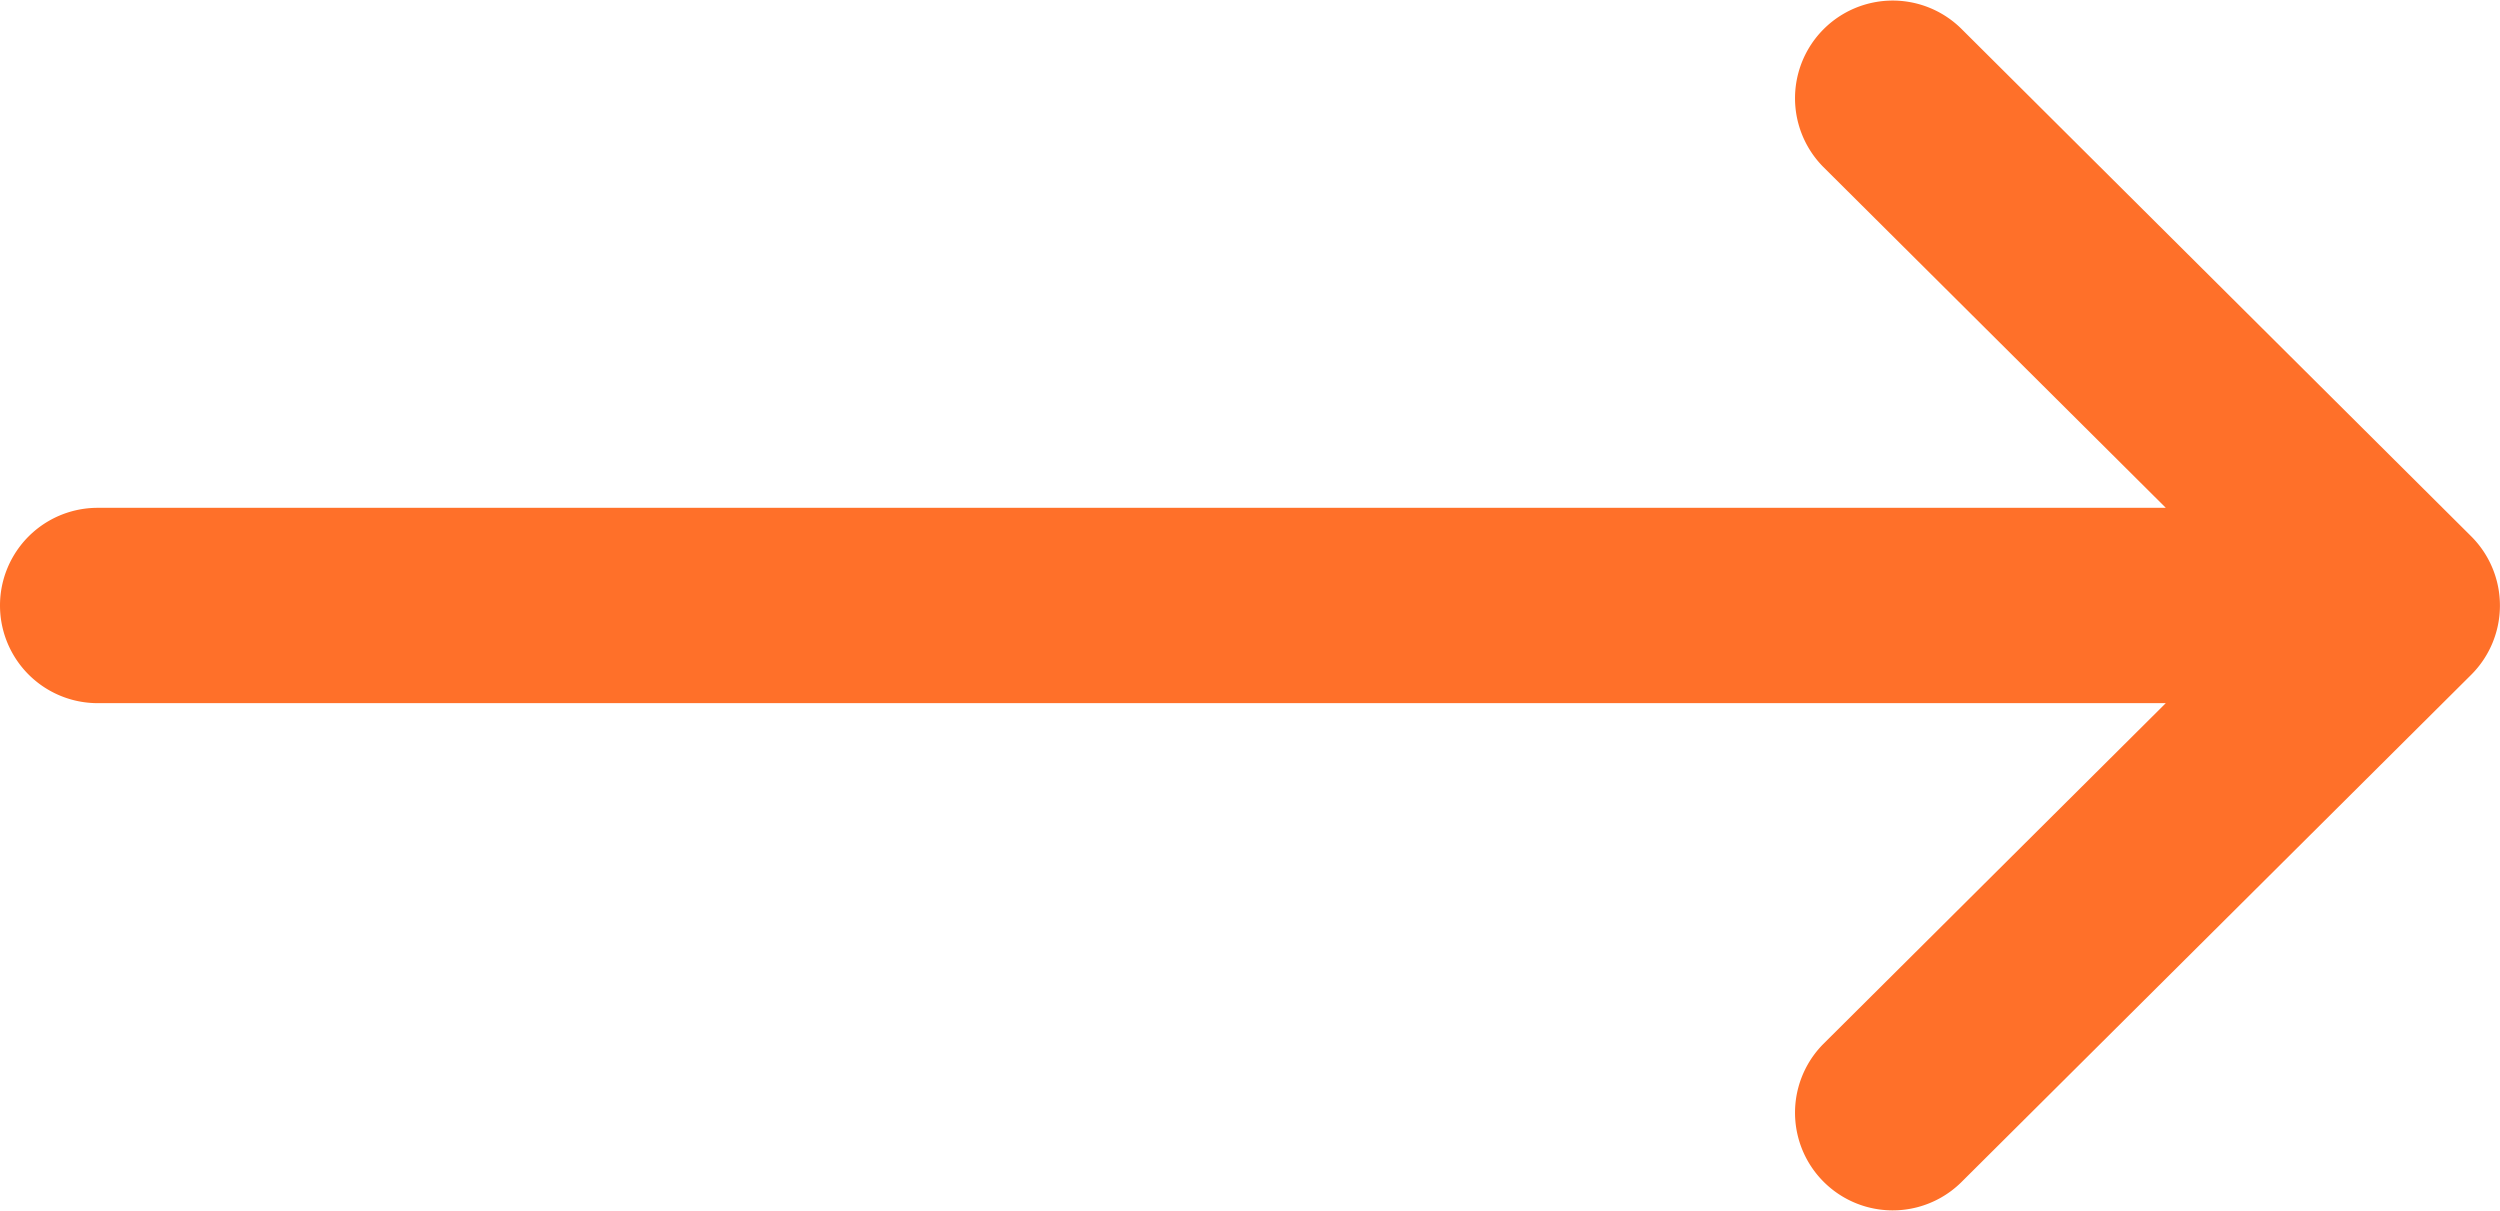 <svg xmlns="http://www.w3.org/2000/svg" width="86.777" height="42.033" viewBox="0 0 86.777 42.033">
   <defs>
        <style>
            .b {
                stroke: rgba(0, 0, 0, 0);
                stroke-miterlimit: 10;
            }

            .b {
                fill: #ff7029;

            }
        </style>
    </defs>
  <g id="left-arrow" transform="translate(0 0)">
    <g id="Group_56" data-name="Group 56" transform="translate(0 0)">
      <path class="b" id="Path_3447" data-name="Path 3447" d="M3.39,24.406H75.177L63.285,36.241a3.39,3.39,0,0,0,4.783,4.805L85.78,23.419l0,0a3.393,3.393,0,0,0,0-4.8l0,0L68.068.987a3.39,3.39,0,0,0-4.783,4.805L75.177,17.627H3.39a3.39,3.39,0,0,0,0,6.78Z" transform="translate(0 0)" fill="#f2f2f2"/>
    </g>
  </g>
</svg>
